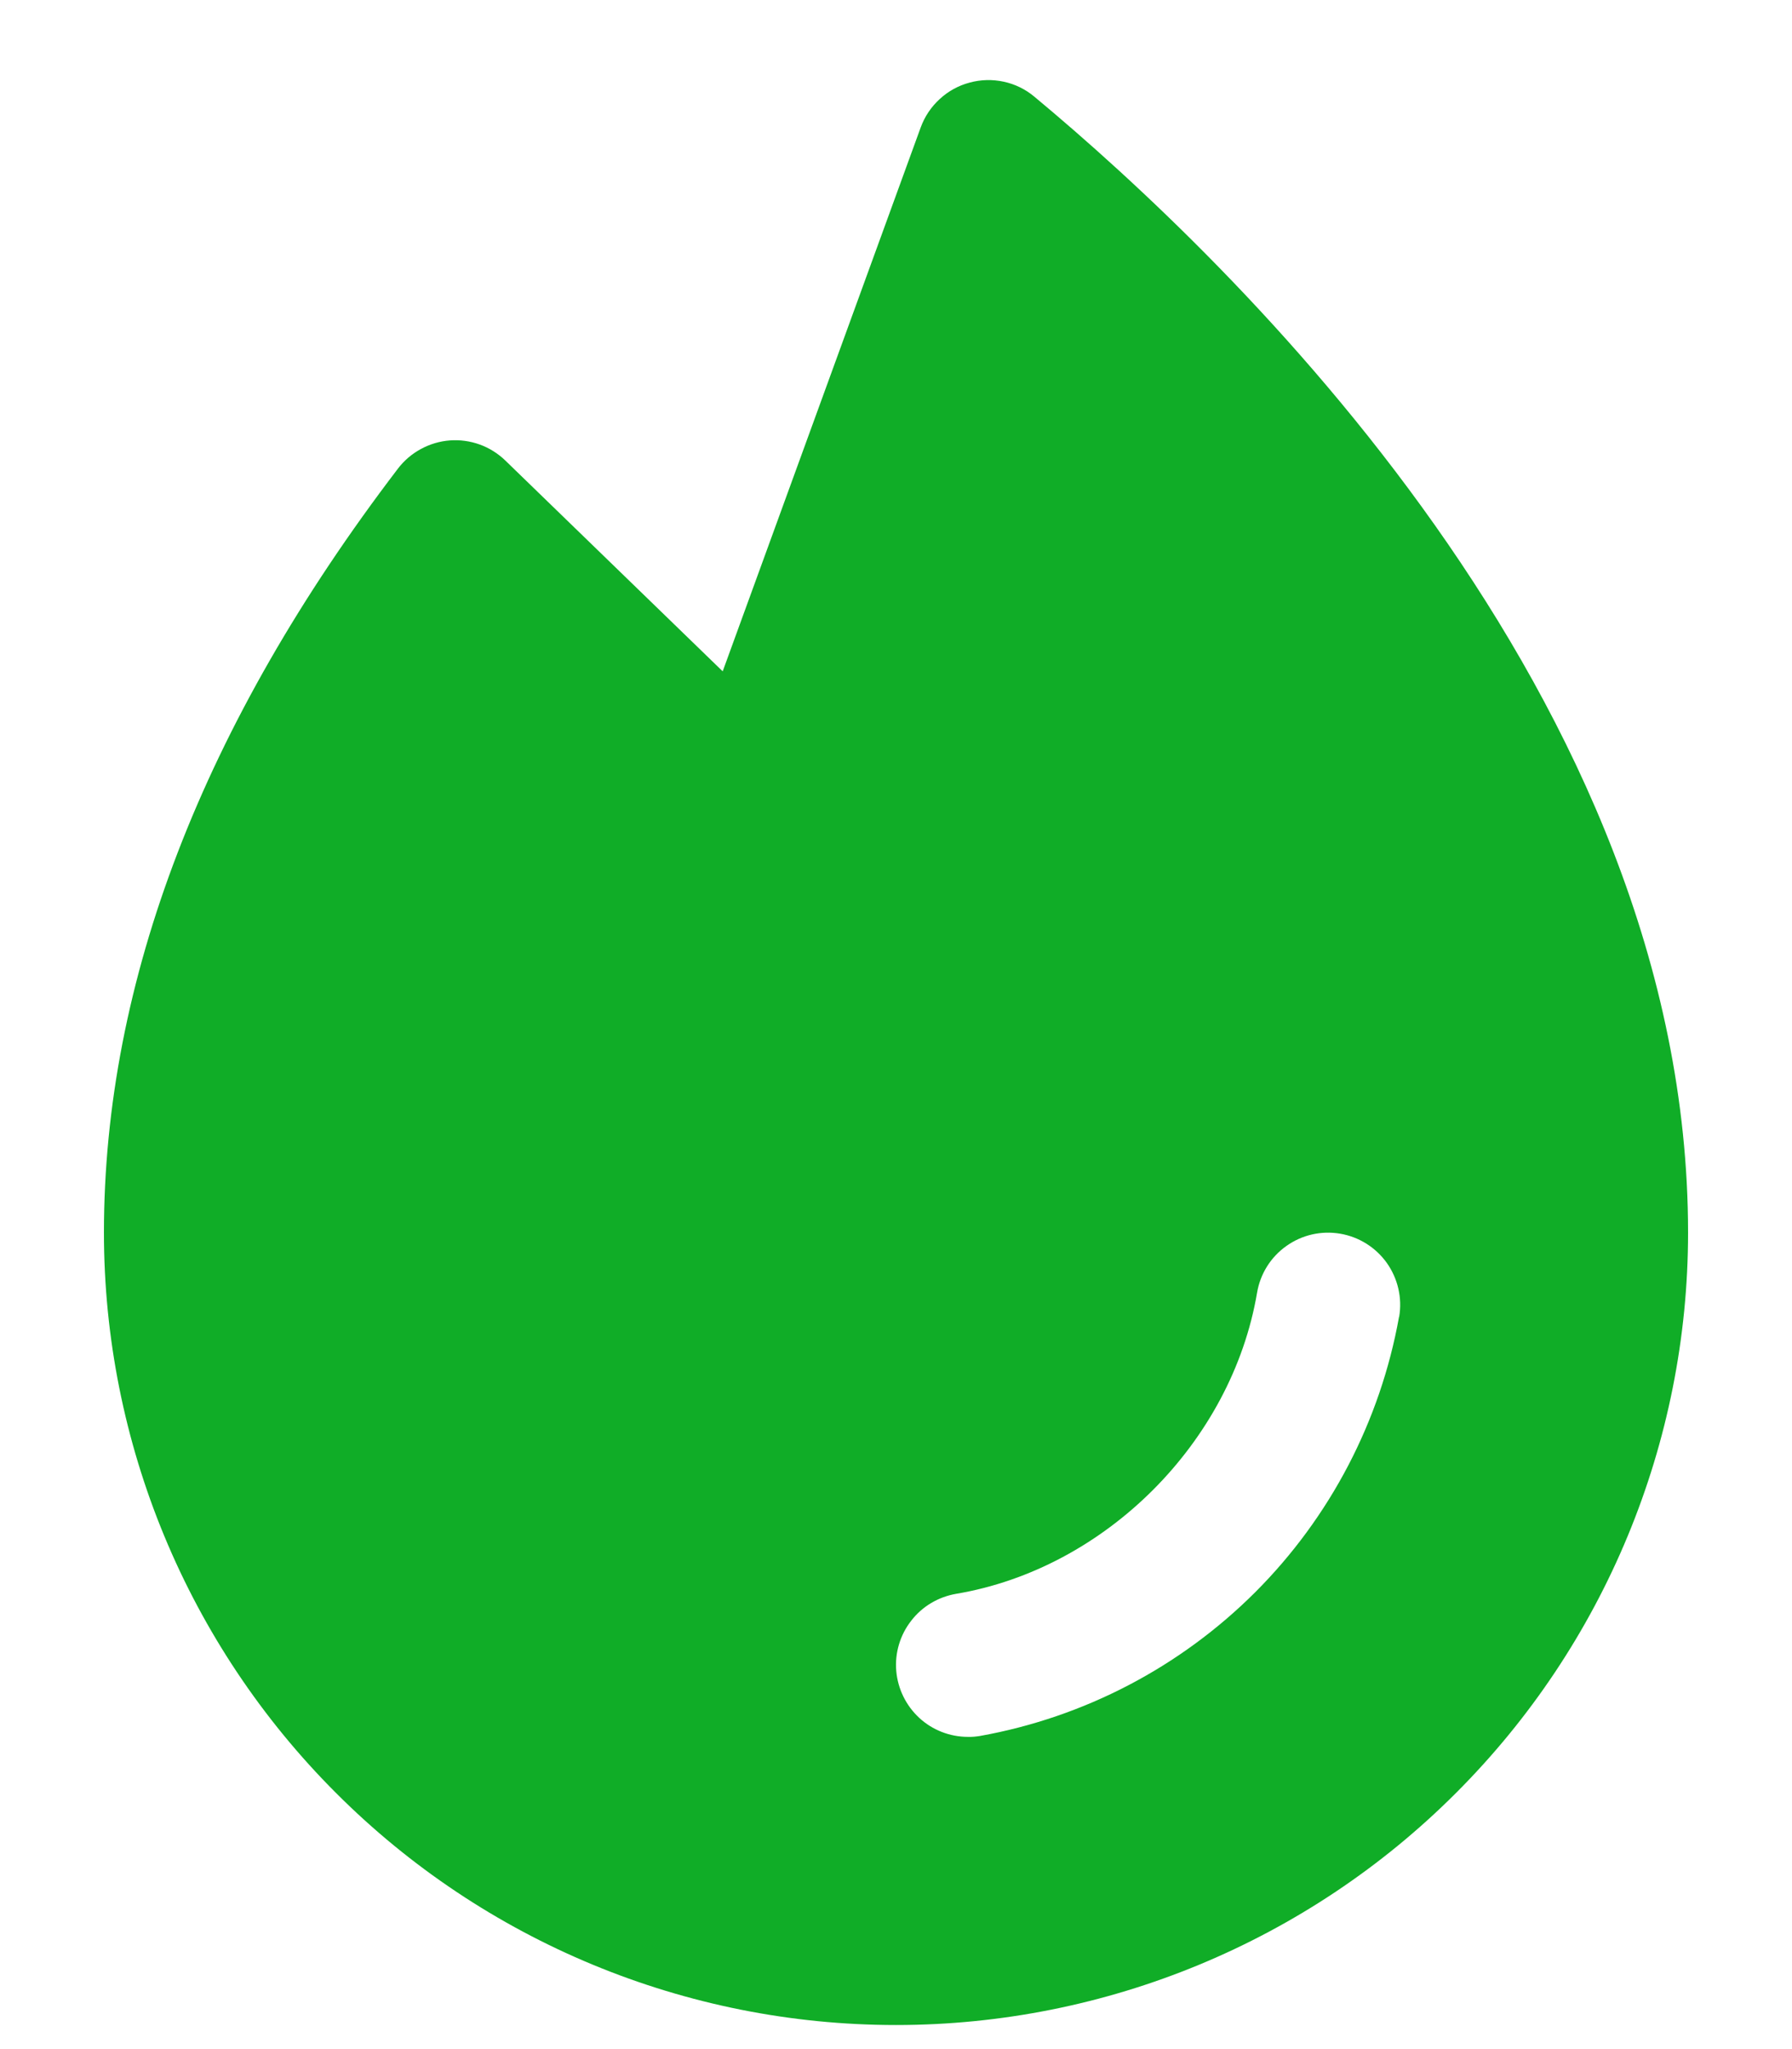 <svg width="14" height="16" viewBox="0 0 14 16" fill="none" xmlns="http://www.w3.org/2000/svg">
<path d="M8.081 0.755C8.012 0.697 7.93 0.657 7.842 0.638C7.754 0.619 7.662 0.621 7.575 0.645C7.488 0.668 7.408 0.712 7.342 0.773C7.275 0.834 7.224 0.91 7.193 0.995L5.646 5.242L3.948 3.596C3.891 3.541 3.823 3.498 3.748 3.471C3.673 3.444 3.594 3.433 3.514 3.439C3.435 3.445 3.358 3.468 3.288 3.506C3.218 3.544 3.157 3.596 3.109 3.659C1.586 5.654 0.812 7.662 0.812 9.625C0.812 11.266 1.464 12.84 2.625 14C3.785 15.161 5.359 15.812 7 15.812C8.641 15.812 10.215 15.161 11.375 14C12.536 12.84 13.188 11.266 13.188 9.625C13.188 5.445 9.616 2.031 8.081 0.755ZM10.93 10.282C10.784 11.096 10.392 11.847 9.807 12.432C9.221 13.017 8.471 13.409 7.656 13.555C7.625 13.56 7.594 13.563 7.562 13.562C7.421 13.562 7.285 13.509 7.182 13.414C7.078 13.318 7.014 13.187 7.002 13.047C6.99 12.906 7.032 12.766 7.119 12.655C7.205 12.543 7.331 12.469 7.47 12.445C8.635 12.249 9.623 11.261 9.821 10.093C9.846 9.946 9.928 9.815 10.05 9.729C10.172 9.642 10.323 9.608 10.47 9.633C10.617 9.658 10.748 9.74 10.835 9.862C10.921 9.984 10.956 10.135 10.931 10.282H10.93Z" fill="#10AD27"/>
</svg>
